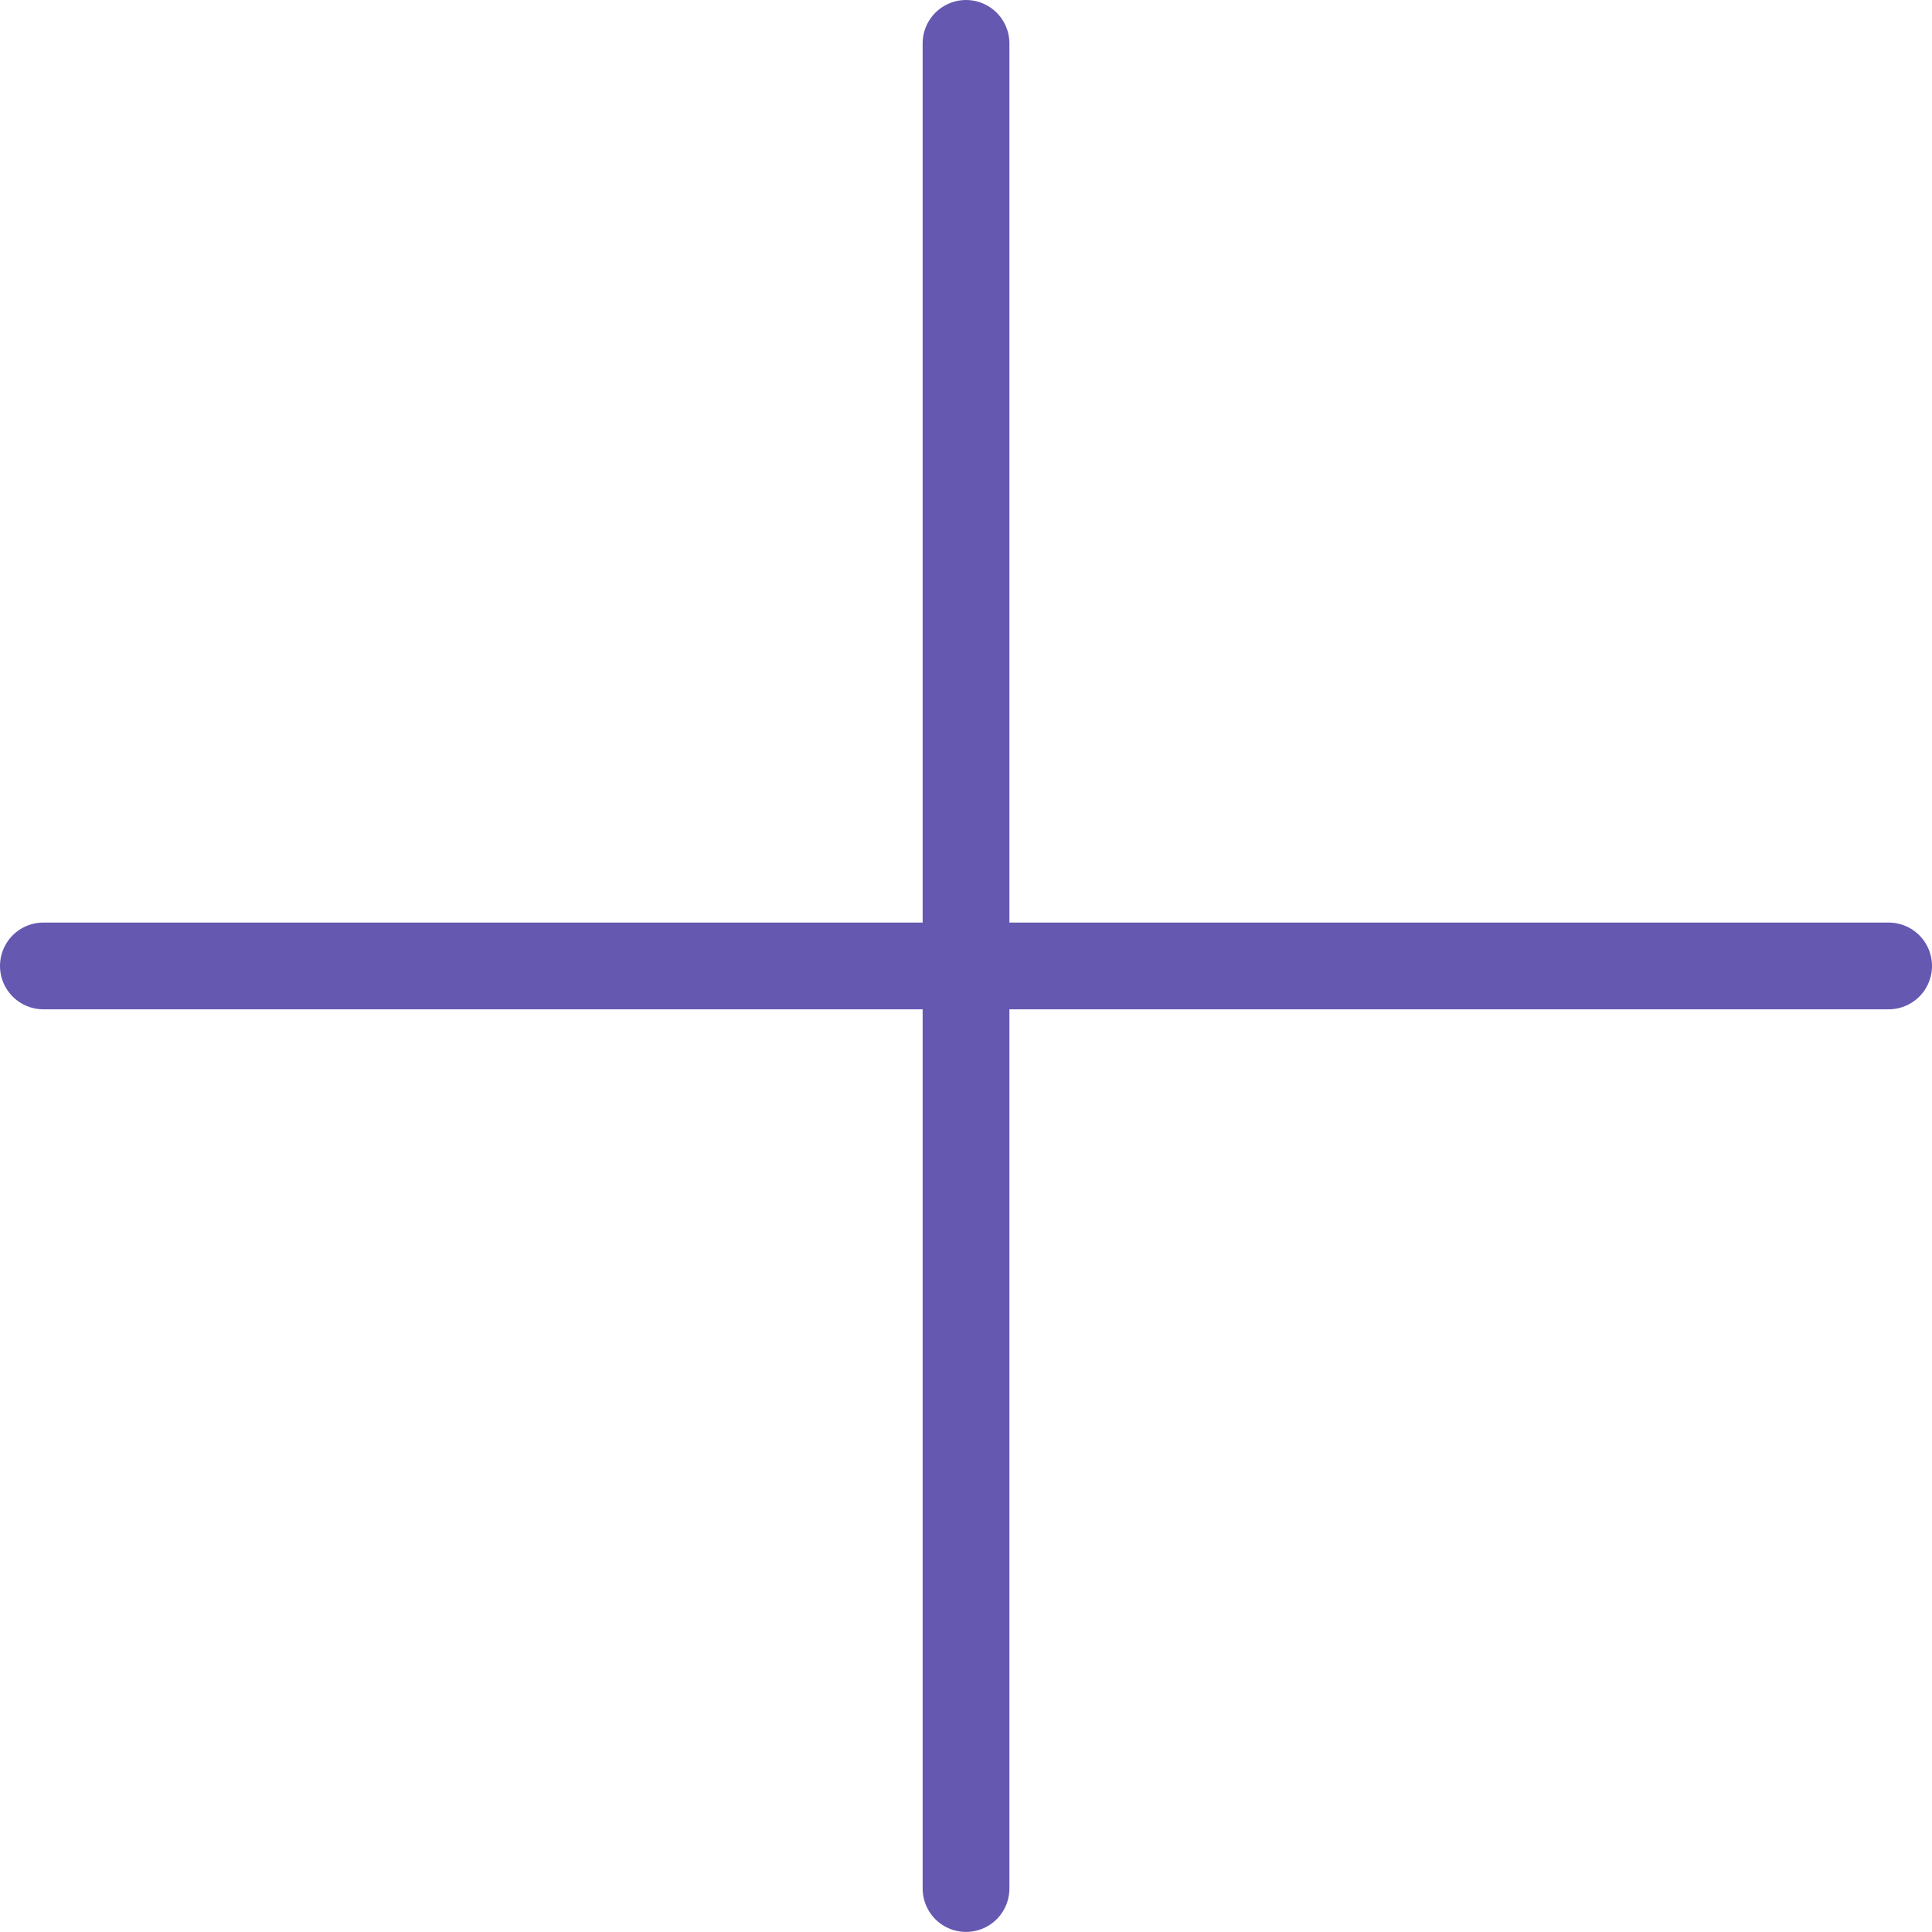 <svg xmlns="http://www.w3.org/2000/svg" width="44.541" height="44.539" viewBox="0 0 44.541 44.539">
  <g id="Group_1985" data-name="Group 1985" transform="translate(-607.921 -3694.49)">
    <path id="Path_2850" data-name="Path 2850" d="M-7203.414,6509.655h42.541" transform="translate(7812.335 -2792.896)" fill="none" stroke="#6558b1" stroke-linecap="round" stroke-width="2"/>
    <path id="Path_2851" data-name="Path 2851" d="M0,0H42.539" transform="translate(630.192 3738.029) rotate(-90)" fill="none" stroke="#6558b1" stroke-linecap="round" stroke-width="2"/>
  </g>
</svg>

